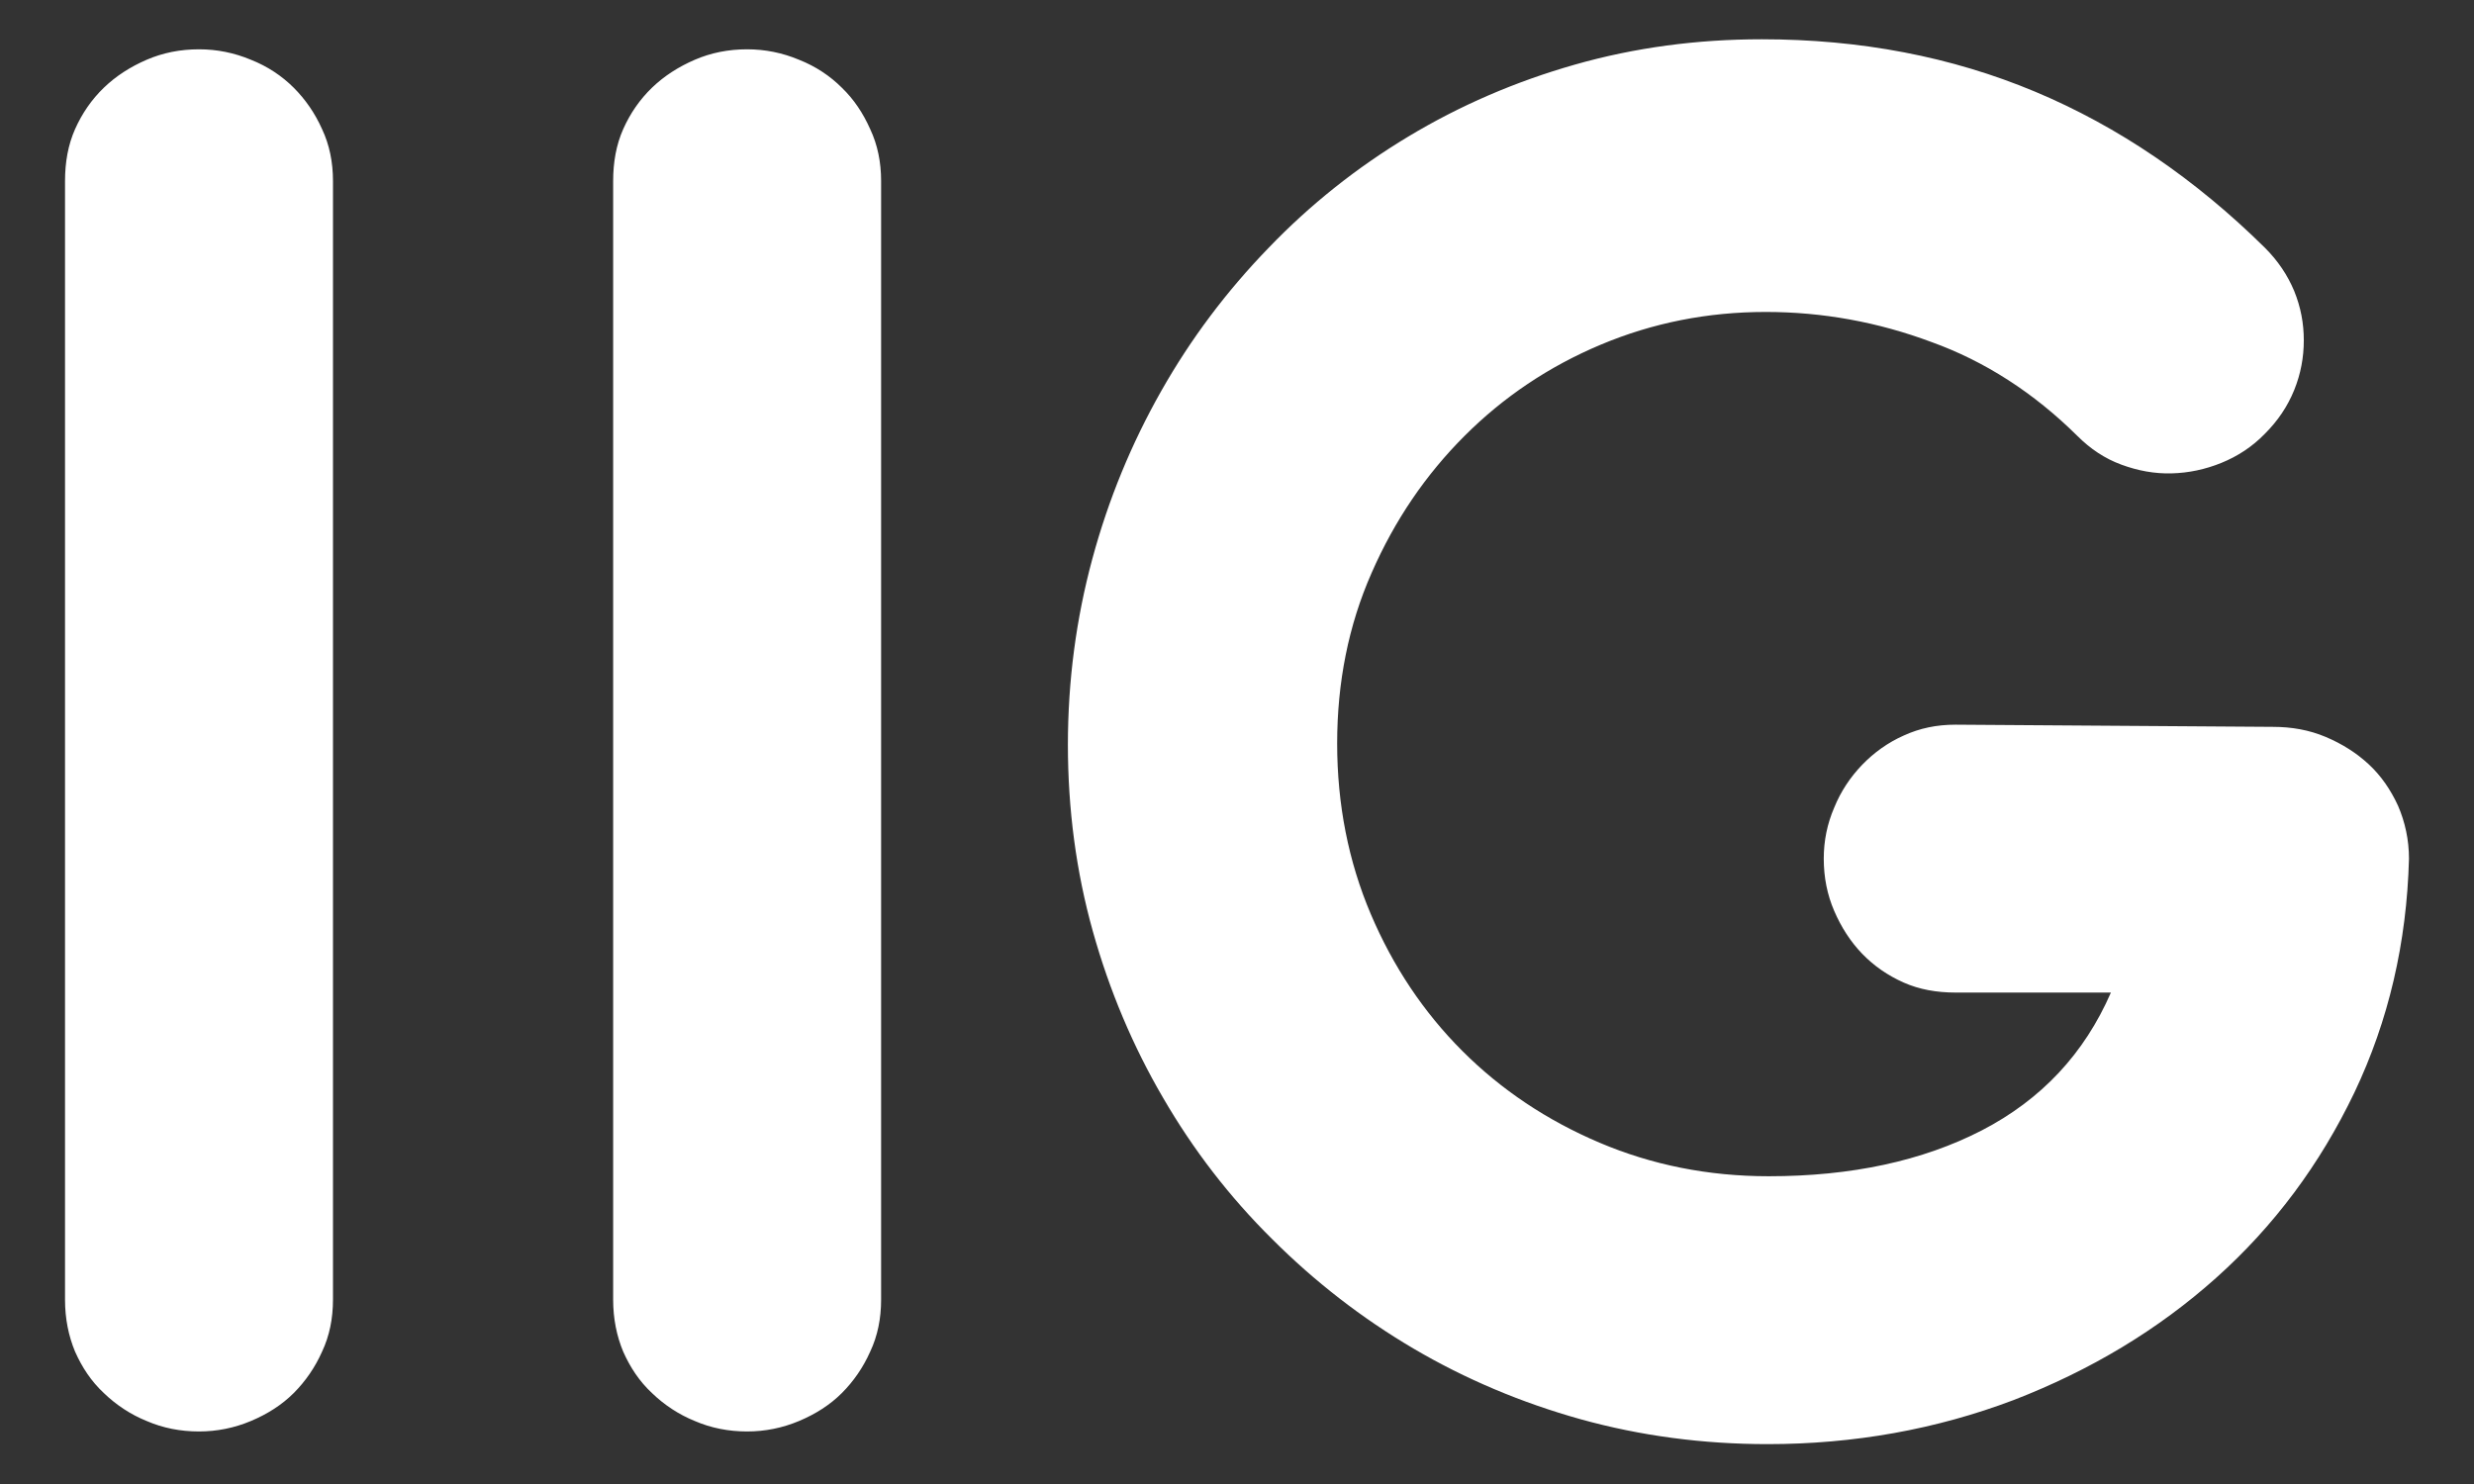 <?xml version="1.0" encoding="utf-8"?>
<!-- Generator: Adobe Illustrator 19.0.0, SVG Export Plug-In . SVG Version: 6.00 Build 0)  -->
<svg version="1.1" id="Layer_1" xmlns="http://www.w3.org/2000/svg" xmlns:xlink="http://www.w3.org/1999/xlink" x="0px" y="0px"
	 viewBox="0 0 566.9 340.2" style="enable-background:new 0 0 566.9 340.2;" xml:space="preserve">
<rect x="0" y="0" width="566.9" height="340.2" fill="#333333" stroke="none"/>
<style type="text/css">
	.st0{fill:#FFFFFF;}
</style>
<g>
	<g>
		<path class="st0" d="M67.3,20.1c-2.7-2.7-6-4.9-9.8-6.4c-3.8-1.6-7.8-2.4-11.9-2.4c-4.3,0-8.3,0.8-12,2.4c-3.7,1.6-7,3.7-9.8,6.4
			c-2.8,2.7-5,5.9-6.6,9.5c-1.6,3.6-2.3,7.6-2.3,11.9v256.4c0,4.3,0.8,8.3,2.3,11.9c1.6,3.6,3.7,6.8,6.6,9.5
			c2.8,2.7,6.1,4.9,9.8,6.4c3.7,1.6,7.7,2.4,12,2.4c4.1,0,8.1-0.8,11.9-2.4c3.8-1.6,7.1-3.7,9.8-6.4c2.7-2.7,4.9-5.9,6.5-9.5
			c1.7-3.6,2.5-7.6,2.5-11.9V41.5c0-4.3-0.8-8.3-2.5-11.9C72.2,26,70,22.8,67.3,20.1z M192.9,20.1c-2.7-2.7-6-4.9-9.8-6.4
			c-3.8-1.6-7.8-2.4-11.9-2.4c-4.3,0-8.3,0.8-12,2.4c-3.7,1.6-7,3.7-9.8,6.4c-2.8,2.7-5,5.9-6.6,9.5c-1.6,3.6-2.3,7.6-2.3,11.9
			v256.4c0,4.3,0.8,8.3,2.3,11.9c1.6,3.6,3.7,6.8,6.6,9.5c2.8,2.7,6.1,4.9,9.8,6.4c3.7,1.6,7.7,2.4,12,2.4c4.1,0,8.1-0.8,11.9-2.4
			c3.8-1.6,7.1-3.7,9.8-6.4c2.7-2.7,4.9-5.9,6.5-9.5c1.7-3.6,2.5-7.6,2.5-11.9V41.5c0-4.3-0.8-8.3-2.5-11.9
			C197.8,26,195.7,22.8,192.9,20.1z M549.5,184.7c-1.7-3.7-3.9-6.9-6.7-9.5c-2.8-2.6-6.1-4.7-9.9-6.3c-3.8-1.6-7.8-2.3-12.1-2.3
			l-72.7-0.5c-4.3,0-8.2,0.8-11.9,2.5c-3.6,1.6-6.8,3.9-9.5,6.7c-2.7,2.8-4.9,6.1-6.4,9.8c-1.6,3.7-2.4,7.6-2.4,11.7
			c0,4.3,0.8,8.3,2.4,12c1.6,3.7,3.7,7,6.4,9.8c2.7,2.8,5.9,5,9.5,6.6c3.6,1.6,7.6,2.3,11.9,2.3h35.6c-6.1,14-15.9,24.5-29.6,31.6
			c-13.6,7-29.9,10.5-48.8,10.5c-13.9,0-26.8-2.6-38.8-7.7c-12-5.1-22.5-12.1-31.4-21c-8.9-8.9-15.9-19.4-21-31.4
			c-5.1-12-7.7-25.1-7.7-39.1c0-14,2.6-27.1,7.9-39.1c5.3-12.1,12.4-22.5,21.3-31.4c8.9-8.9,19.3-15.9,31.2-20.9
			c11.9-5,24.5-7.5,37.8-7.5c13,0,25.7,2.3,38,6.9C454.8,82.8,466,90,476,99.9c3,3,6.3,5.2,10.1,6.6c3.8,1.4,7.6,2.1,11.5,2
			c3.9-0.1,7.7-0.9,11.4-2.4c3.7-1.5,7.1-3.7,10-6.7c3-3,5.2-6.3,6.7-10c1.5-3.7,2.2-7.5,2.2-11.4c0-3.9-0.7-7.6-2.2-11.3
			c-1.5-3.6-3.7-6.9-6.7-9.9c-16-15.8-33.6-27.8-52.7-35.8c-19.1-8-40-12-62.6-12c-14.8,0-29.1,1.9-42.8,5.8
			c-13.7,3.9-26.4,9.4-38.2,16.5c-11.8,7.1-22.5,15.6-32,25.5c-9.6,9.9-17.8,20.8-24.6,32.8c-6.8,12-12.1,24.8-15.8,38.5
			c-3.7,13.7-5.6,27.9-5.6,42.6c0,14.8,1.9,29.1,5.7,42.7c3.8,13.6,9.2,26.4,16.1,38.2c6.9,11.9,15.2,22.7,25,32.4
			c9.7,9.7,20.5,18.1,32.4,25.1c11.9,7,24.7,12.4,38.3,16.2c13.7,3.8,28,5.7,42.8,5.7c19.9,0,38.7-3.4,56.4-10.1
			c17.6-6.8,33.1-16.1,46.4-28c13.3-11.9,23.8-26,31.7-42.5c7.8-16.4,12-34.3,12.5-53.6C552,192.5,551.1,188.4,549.5,184.7z"/>
	</g>
</g>
</svg>
